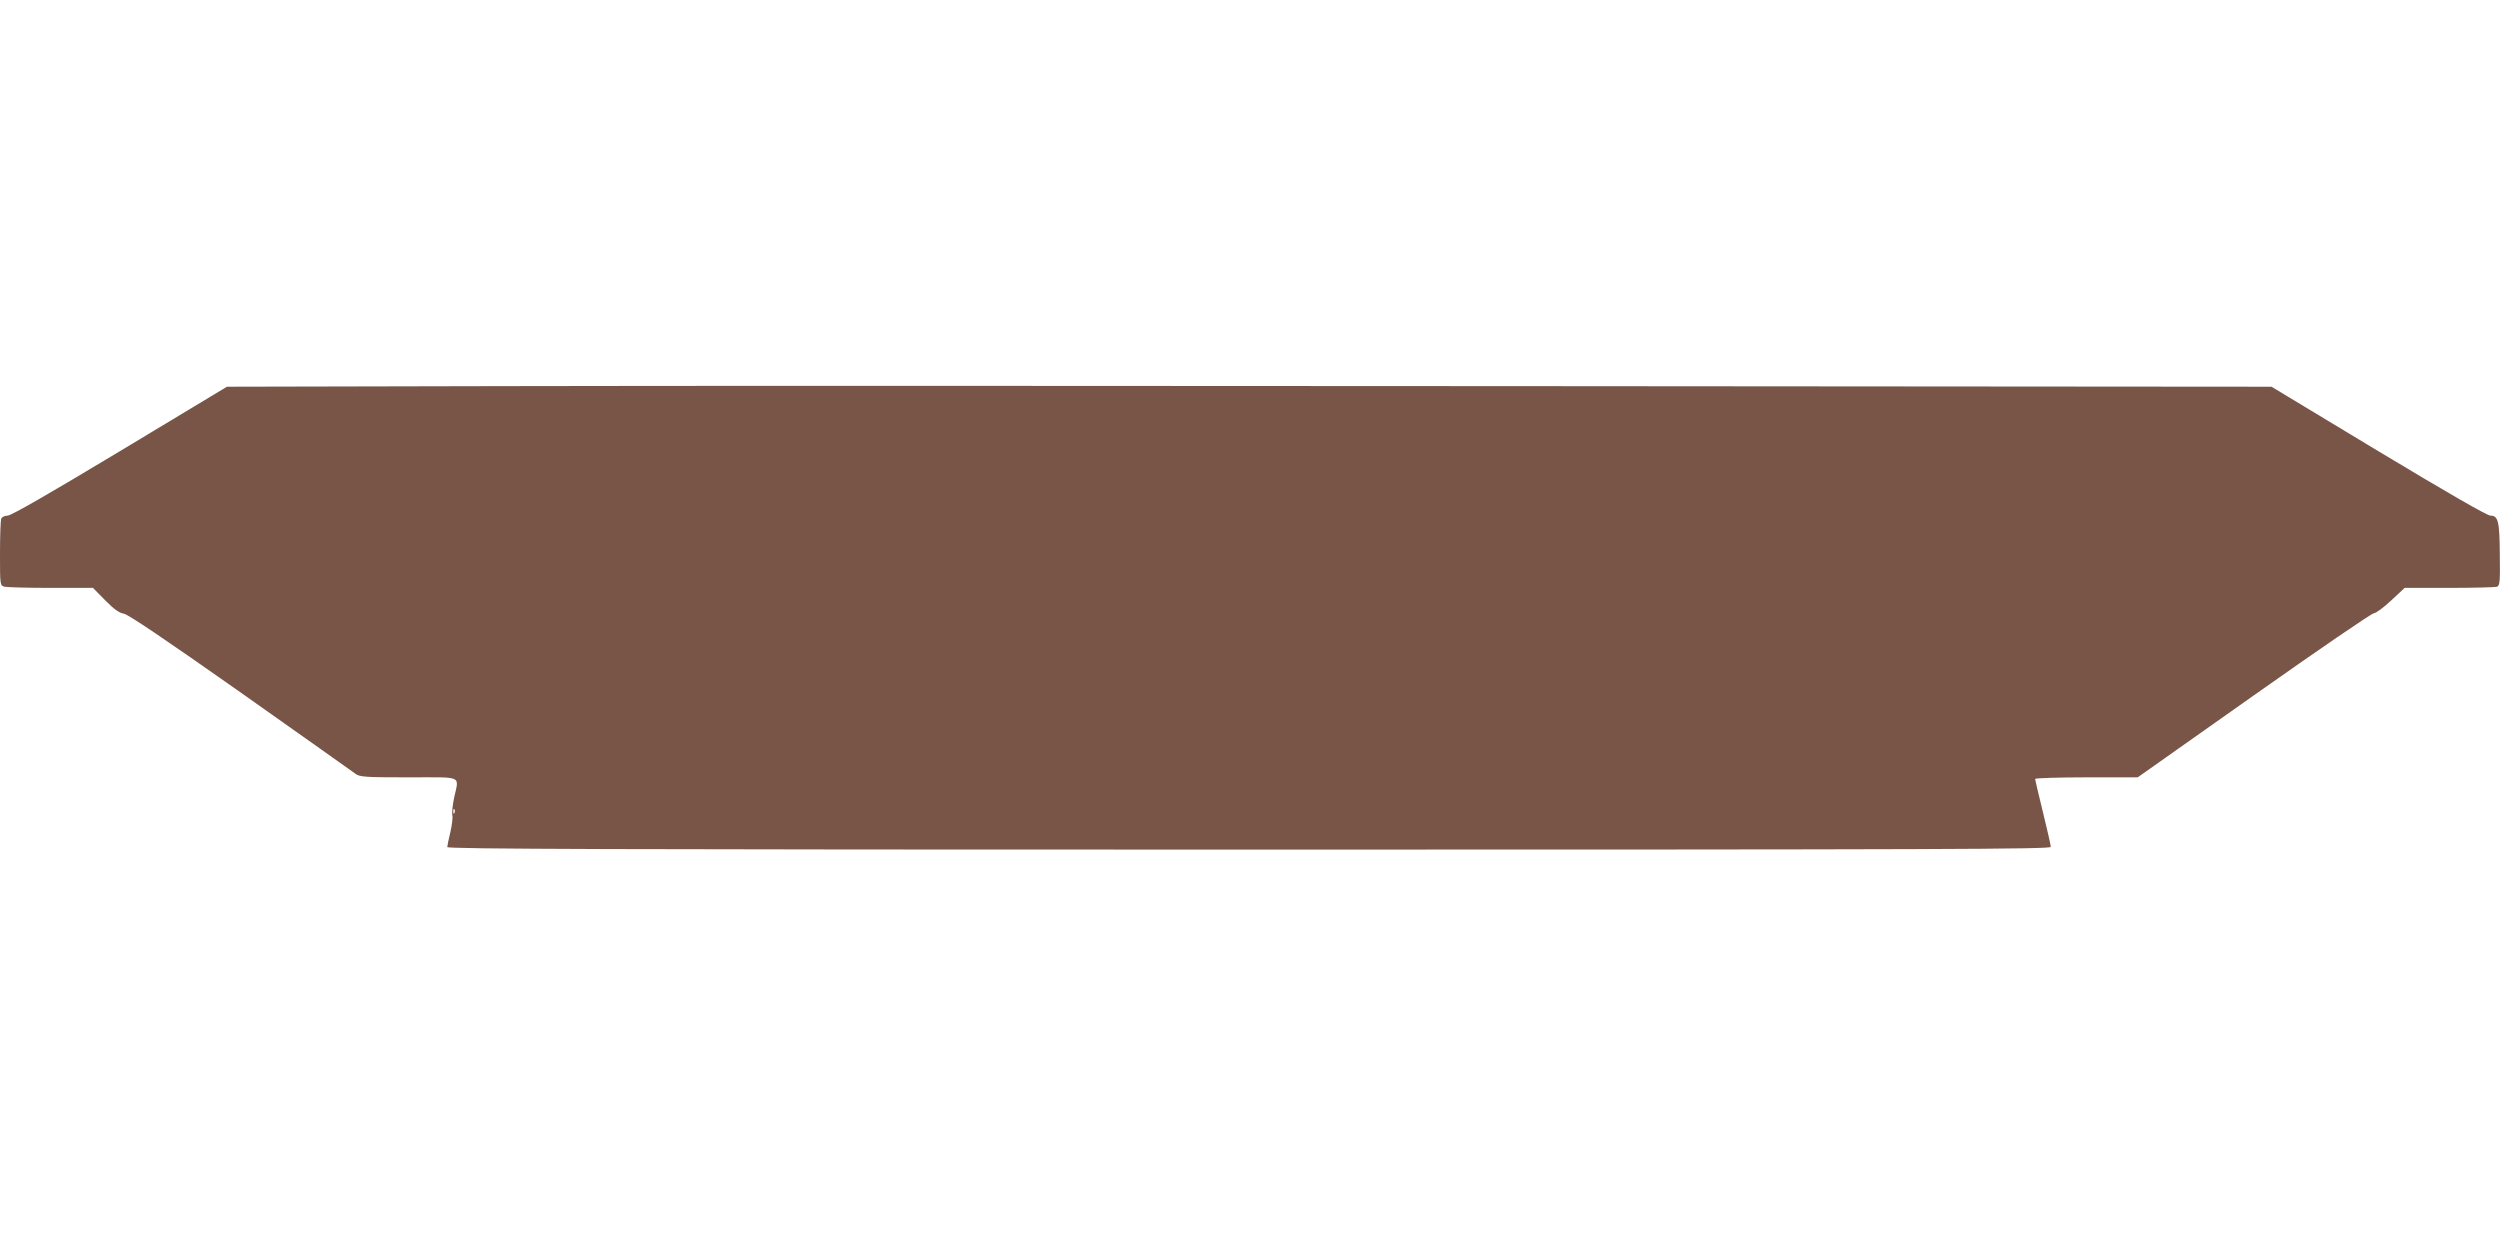<?xml version="1.0" standalone="no"?>
<!DOCTYPE svg PUBLIC "-//W3C//DTD SVG 20010904//EN"
 "http://www.w3.org/TR/2001/REC-SVG-20010904/DTD/svg10.dtd">
<svg version="1.0" xmlns="http://www.w3.org/2000/svg"
 width="1280pt" height="640pt" viewBox="0 0 1280 640"
 preserveAspectRatio="xMidYMid meet">
<g transform="translate(0,640) scale(0.1,-0.1)"
fill="#795548" stroke="none">
<path d="M2539 4423 l-1377 -3 -548 -330 c-359 -216 -557 -330 -575 -330 -15
0 -29 -7 -33 -16 -3 -9 -6 -89 -6 -179 0 -160 0 -163 23 -169 12 -3 119 -6
237 -6 l216 0 63 -64 c45 -46 73 -65 95 -68 21 -3 211 -131 596 -402 311 -220
576 -407 589 -417 22 -17 46 -19 272 -19 285 0 259 12 234 -105 -8 -38 -12
-79 -9 -90 3 -11 -2 -49 -10 -85 -9 -36 -16 -71 -16 -77 0 -10 828 -13 4105
-13 3576 0 4105 2 4105 14 0 8 -18 88 -40 177 -22 89 -40 166 -40 171 0 4 118
8 263 8 l262 0 595 420 c327 231 603 420 614 420 10 0 50 29 88 65 l70 65 228
0 c126 0 236 3 245 6 14 6 16 27 14 162 -1 172 -8 202 -48 202 -17 0 -225 120
-574 330 l-547 330 -3857 3 c-2122 2 -4477 2 -5234 0z m-212 -2185 c-3 -8 -6
-5 -6 6 -1 11 2 17 5 13 3 -3 4 -12 1 -19z"/>
</g>
</svg>
